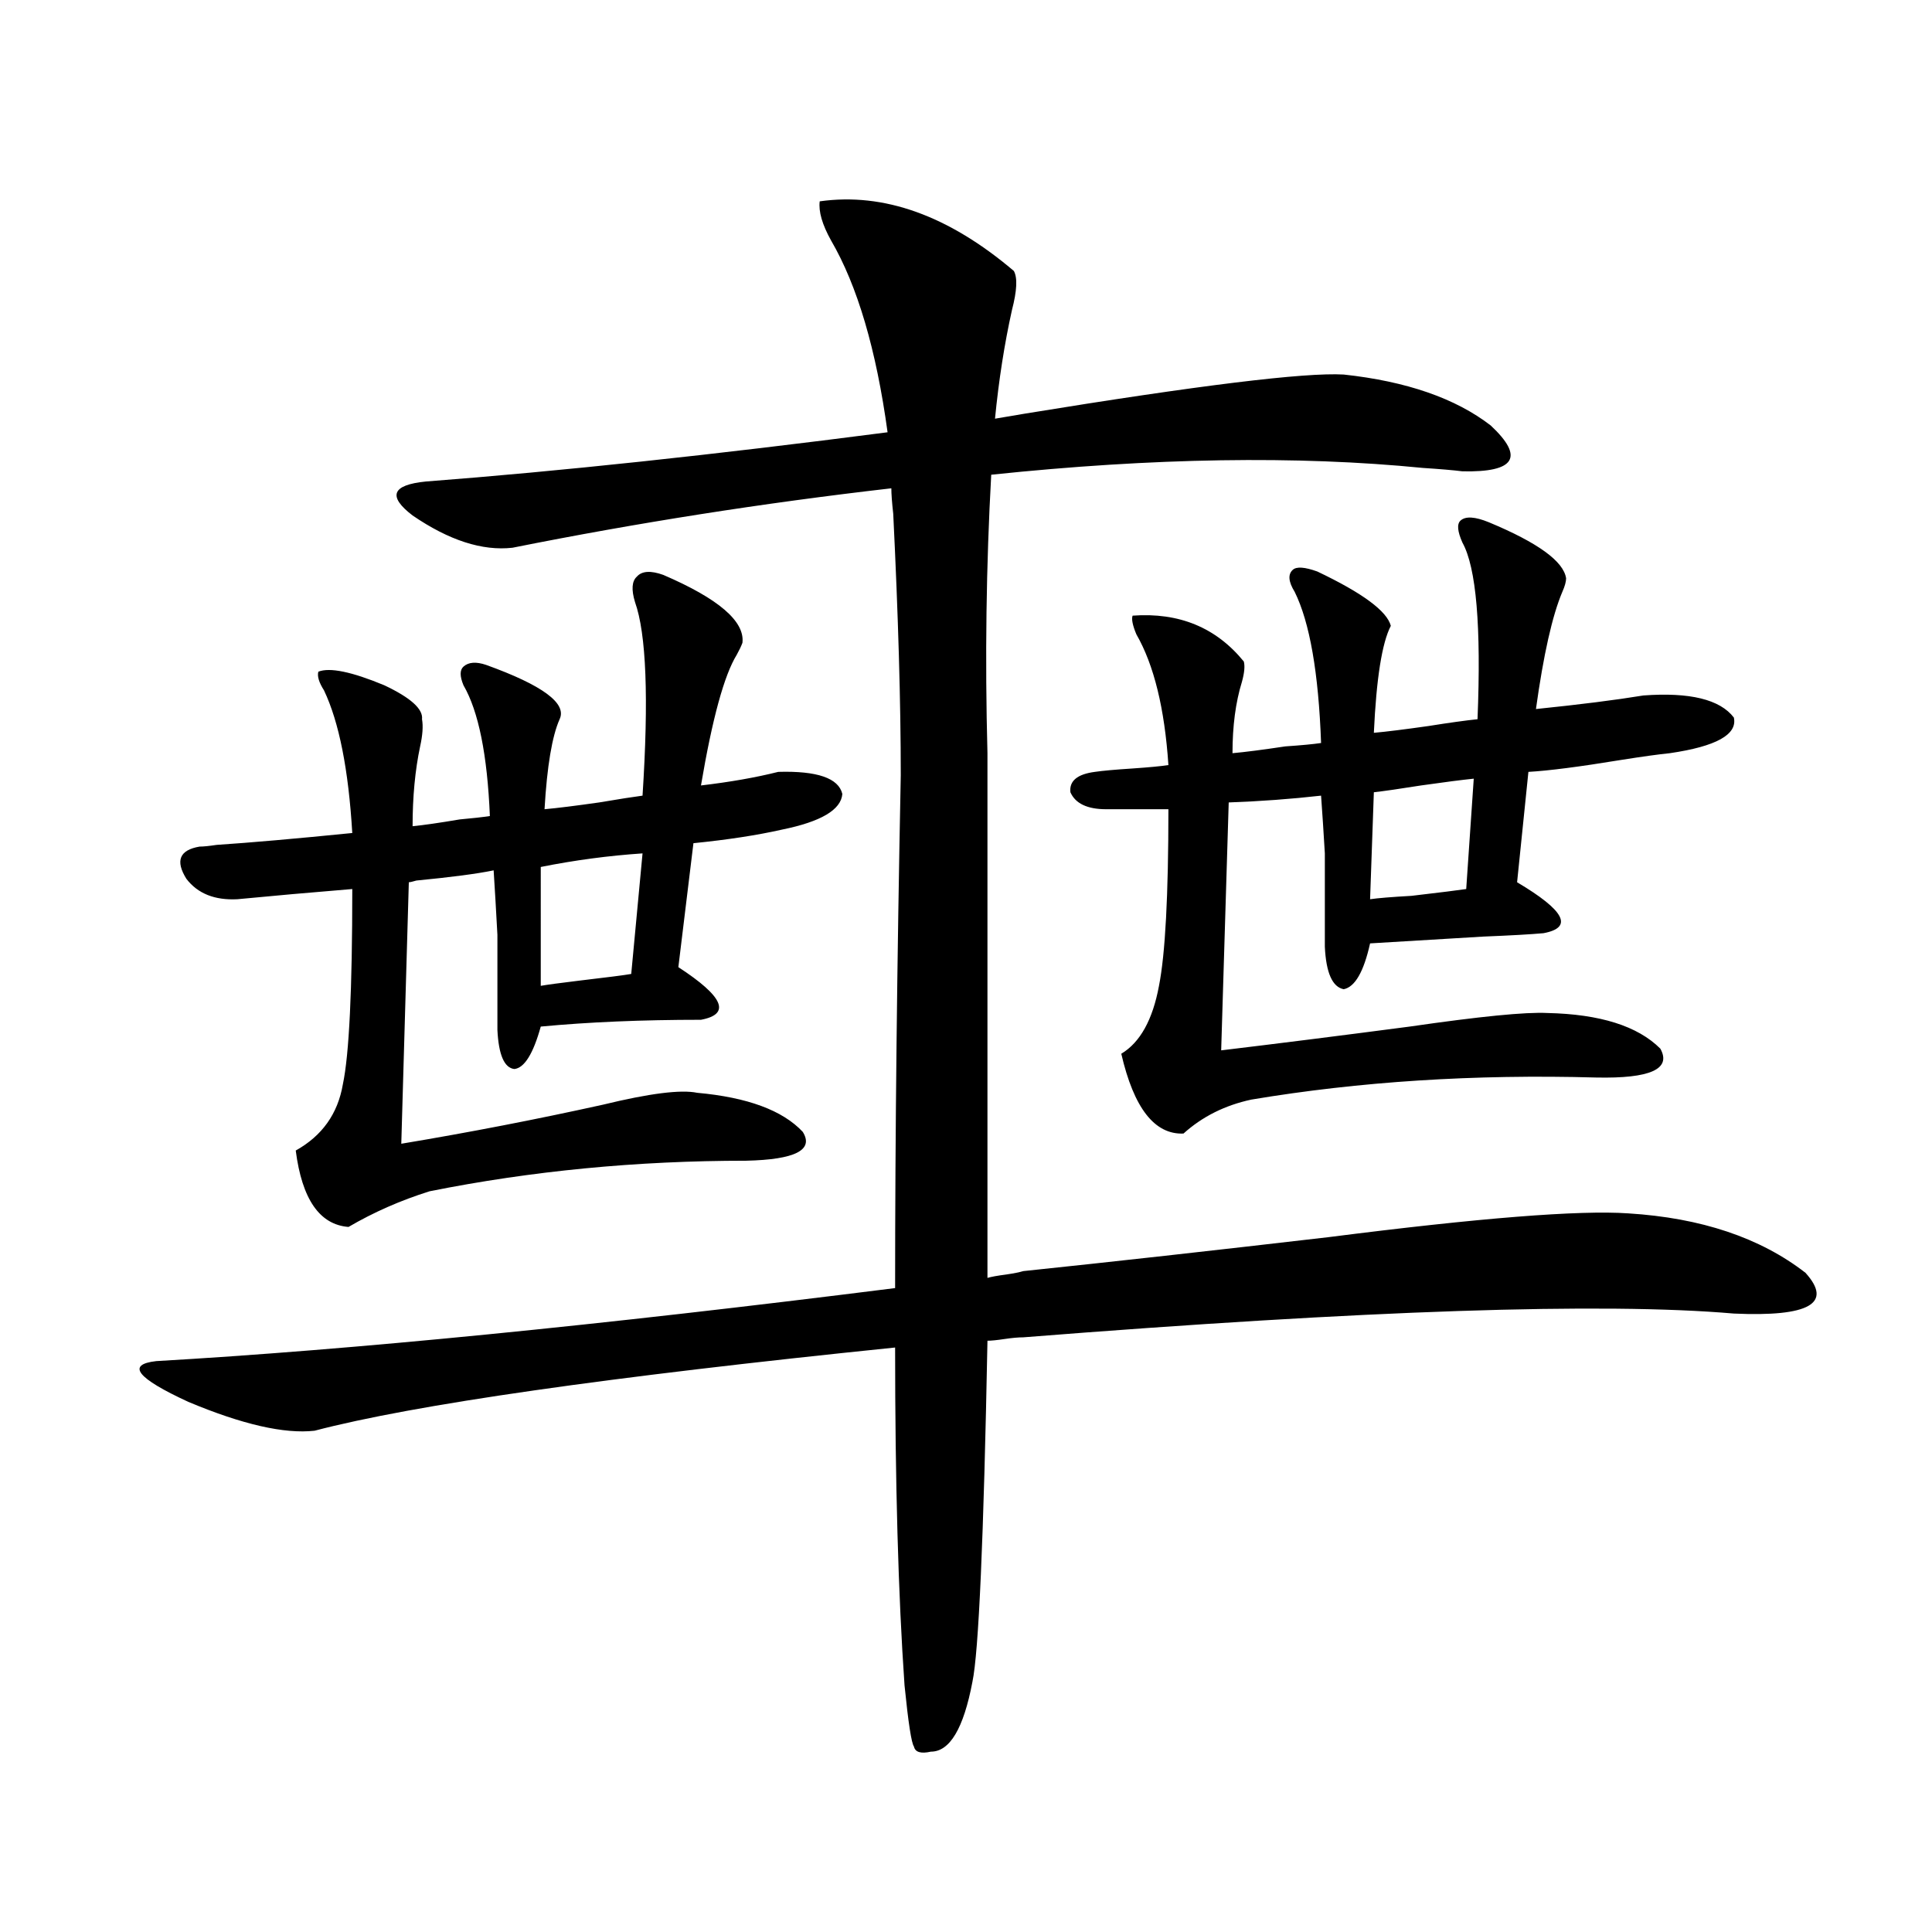 <?xml version="1.0" encoding="utf-8"?>
<!-- Generator: Adobe Illustrator 16.0.0, SVG Export Plug-In . SVG Version: 6.00 Build 0)  -->
<!DOCTYPE svg PUBLIC "-//W3C//DTD SVG 1.1//EN" "http://www.w3.org/Graphics/SVG/1.1/DTD/svg11.dtd">
<svg version="1.1" id="图层_1" xmlns="http://www.w3.org/2000/svg" xmlns:xlink="http://www.w3.org/1999/xlink" x="0px" y="0px"
	 width="1000px" height="1000px" viewBox="0 0 1000 1000" enable-background="new 0 0 1000 1000" xml:space="preserve">
<path d="M529.646,657.922c44.877-4.683,97.559-10.547,158.045-17.578c78.047-9.956,129.753-14.063,155.118-12.305
	c37.713,2.349,68.291,12.606,91.705,30.762c14.299,15.82,1.951,22.852-37.072,21.094c-67.65-5.851-190.239-1.758-367.796,12.305
	c-2.606,0-5.854,0.302-9.756,0.879c-3.902,0.591-6.829,0.879-8.78,0.879c-1.951,102.544-4.558,161.417-7.805,176.66
	c-4.558,24.019-11.707,36.035-21.463,36.035c-5.213,1.167-8.14,0.288-8.78-2.637c-1.311-1.758-2.927-12.305-4.878-31.641
	c-3.262-46.884-4.878-105.167-4.878-174.902c-148.944,15.243-249.109,29.595-300.48,43.066
	c-15.609,1.758-37.407-3.214-65.364-14.941c-26.676-12.305-32.194-19.336-16.585-21.094c101.461-5.851,228.928-18.457,382.43-37.793
	c0-79.102,0.976-167.569,2.927-265.43c0-37.491-1.311-82.617-3.902-135.352c-0.655-5.851-0.976-10.245-0.976-13.184
	c-66.34,7.622-131.704,17.88-196.093,30.762c-15.609,1.758-32.85-3.804-51.706-16.699c-13.018-9.956-10.731-15.82,6.829-17.578
	c68.932-5.273,148.609-13.761,239.019-25.488c-5.854-42.765-15.609-75.874-29.268-99.316c-4.558-8.198-6.509-14.941-5.854-20.215
	c33.17-4.683,66.66,7.333,100.485,36.035c1.951,3.516,1.616,10.259-0.976,20.215c-3.902,17.578-6.829,36.337-8.78,56.25
	c3.247-0.577,8.445-1.456,15.609-2.637c89.754-14.64,144.707-21.382,164.874-20.215c32.515,3.516,57.88,12.305,76.096,26.367
	c17.561,16.411,12.683,24.321-14.634,23.73c-4.558-0.577-11.387-1.167-20.487-1.758c-65.044-6.44-139.509-5.273-223.409,3.516
	c-2.606,46.884-3.262,94.922-1.951,144.141v271.582c1.951-0.577,5.198-1.167,9.756-1.758
	C524.768,659.103,527.694,658.513,529.646,657.922z M122.826,465.441c-11.707,0.591-20.487-2.925-26.341-10.547
	c-5.854-9.366-3.582-14.941,6.829-16.699c1.951,0,4.878-0.288,8.78-0.879c17.561-1.167,40.975-3.214,70.242-6.152
	c-1.951-32.808-6.829-57.417-14.634-73.828c-2.606-4.093-3.582-7.319-2.927-9.668c5.854-2.335,17.226,0,34.146,7.031
	c13.658,6.454,20.152,12.305,19.512,17.578c0.641,3.516,0.32,8.212-0.976,14.063c-2.606,12.305-3.902,26.079-3.902,41.309
	c5.854-0.577,13.979-1.758,24.39-3.516c6.494-0.577,11.707-1.167,15.609-1.758c-1.311-31.641-5.854-54.19-13.658-67.676
	c-1.951-4.683-1.951-7.91,0-9.668c2.592-2.335,6.494-2.637,11.707-0.879c29.268,10.547,41.95,19.927,38.048,28.125
	c-3.902,8.789-6.509,24.321-7.805,46.582c6.494-0.577,15.93-1.758,28.292-3.516c10.396-1.758,17.881-2.925,22.438-3.516
	c3.247-50.386,1.951-83.784-3.902-100.195c-1.951-6.44-1.631-10.835,0.976-13.184c2.592-2.925,7.149-3.214,13.658-0.879
	c28.612,12.305,42.271,24.032,40.975,35.156c-0.655,1.758-1.631,3.817-2.927,6.152c-6.509,10.547-12.683,33.11-18.536,67.676
	c14.954-1.758,28.292-4.093,39.999-7.031c20.152-0.577,31.219,3.228,33.17,11.426c-0.655,8.212-11.066,14.364-31.219,18.457
	c-13.018,2.938-28.292,5.273-45.853,7.031l-7.805,64.16c23.414,15.243,27.316,24.321,11.707,27.246
	c-30.578,0-58.215,1.181-82.925,3.516c-3.902,14.063-8.46,21.396-13.658,21.973c-5.213-0.577-8.14-7.319-8.78-20.215
	c0-22.852,0-39.249,0-49.219c-0.655-12.305-1.311-23.429-1.951-33.398c-8.46,1.758-21.798,3.516-39.999,5.273
	c-1.951,0.591-3.262,0.879-3.902,0.879l-3.902,135.352c35.121-5.851,69.907-12.593,104.388-20.215
	c24.055-5.851,40.319-7.91,48.779-6.152c26.006,2.349,44.222,9.091,54.633,20.215c5.854,9.38-3.902,14.364-29.268,14.941
	c-56.584,0-111.217,5.273-163.898,15.82c-14.969,4.696-28.947,10.849-41.95,18.457c-14.969-1.167-24.069-14.351-27.316-39.551
	c13.658-7.608,21.783-19.034,24.39-34.277c3.247-15.229,4.878-48.917,4.878-101.074
	C160.874,461.926,141.027,463.684,122.826,465.441z M279.896,510.266c3.247-0.577,9.756-1.456,19.512-2.637
	c14.954-1.758,24.055-2.925,27.316-3.516l5.854-62.402c-17.561,1.181-35.121,3.516-52.682,7.031V510.266z M850.613,359.973
	c24.055-1.758,39.664,2.06,46.828,11.426c1.951,8.789-9.115,14.941-33.17,18.457c-5.854,0.591-14.313,1.758-25.365,3.516
	c-21.463,3.516-37.407,5.575-47.804,6.152l-5.854,57.129c24.71,14.653,29.268,23.442,13.658,26.367
	c-6.509,0.591-16.92,1.181-31.219,1.758c-29.923,1.758-49.435,2.938-58.535,3.516c-3.262,14.653-7.805,22.563-13.658,23.73
	c-5.854-1.167-9.115-8.487-9.756-21.973c0-23.429,0-39.551,0-48.34c-0.655-11.124-1.311-21.094-1.951-29.883
	c-15.609,1.758-31.554,2.938-47.804,3.516l-3.902,128.32c29.268-3.516,61.782-7.608,97.559-12.305
	c36.417-5.273,60.151-7.608,71.218-7.031c27.316,0.591,46.828,6.743,58.535,18.457c5.854,10.547-5.213,15.532-33.17,14.941
	c-63.093-1.758-122.604,2.06-178.532,11.426c-13.658,2.938-25.365,8.789-35.121,17.578c-14.969,0.591-25.7-13.184-32.194-41.309
	c9.756-5.851,16.25-17.578,19.512-35.156c3.247-16.397,4.878-46.87,4.878-91.406h-32.194c-9.756,0-15.944-2.925-18.536-8.789
	c-0.655-5.851,3.567-9.366,12.683-10.547c3.902-0.577,10.396-1.167,19.512-1.758c8.445-0.577,14.634-1.167,18.536-1.758
	c-1.951-29.292-7.484-51.855-16.585-67.676c-1.951-4.683-2.606-7.91-1.951-9.668c24.055-1.758,43.246,6.152,57.56,23.73
	c0.641,2.349,0.32,5.864-0.976,10.547c-3.262,10.547-4.878,22.852-4.878,36.914c6.494-0.577,15.609-1.758,27.316-3.516
	c8.445-0.577,14.634-1.167,18.536-1.758c-1.311-36.323-5.854-62.402-13.658-78.223c-3.262-5.273-3.582-9.077-0.976-11.426
	c1.951-1.758,6.174-1.456,12.683,0.879c23.414,11.138,36.097,20.517,38.048,28.125c-4.558,8.789-7.484,27.246-8.78,55.371
	c6.494-0.577,15.93-1.758,28.292-3.516c11.052-1.758,19.512-2.925,25.365-3.516c1.951-48.038-0.655-78.511-7.805-91.406
	c-2.606-5.851-2.927-9.668-0.976-11.426c2.592-2.335,7.47-2.046,14.634,0.879c25.365,10.547,38.688,20.215,39.999,29.004
	c0,1.758-0.655,4.106-1.951,7.031c-5.213,12.305-9.756,32.52-13.658,60.645C817.764,364.669,836.3,362.321,850.613,359.973z
	 M762.811,403.039c-5.854,0.591-14.969,1.758-27.316,3.516c-11.066,1.758-19.191,2.938-24.39,3.516l-1.951,55.371
	c3.902-0.577,11.052-1.167,21.463-1.758c14.954-1.758,24.39-2.925,28.292-3.516L762.811,403.039z"/>
</svg>

